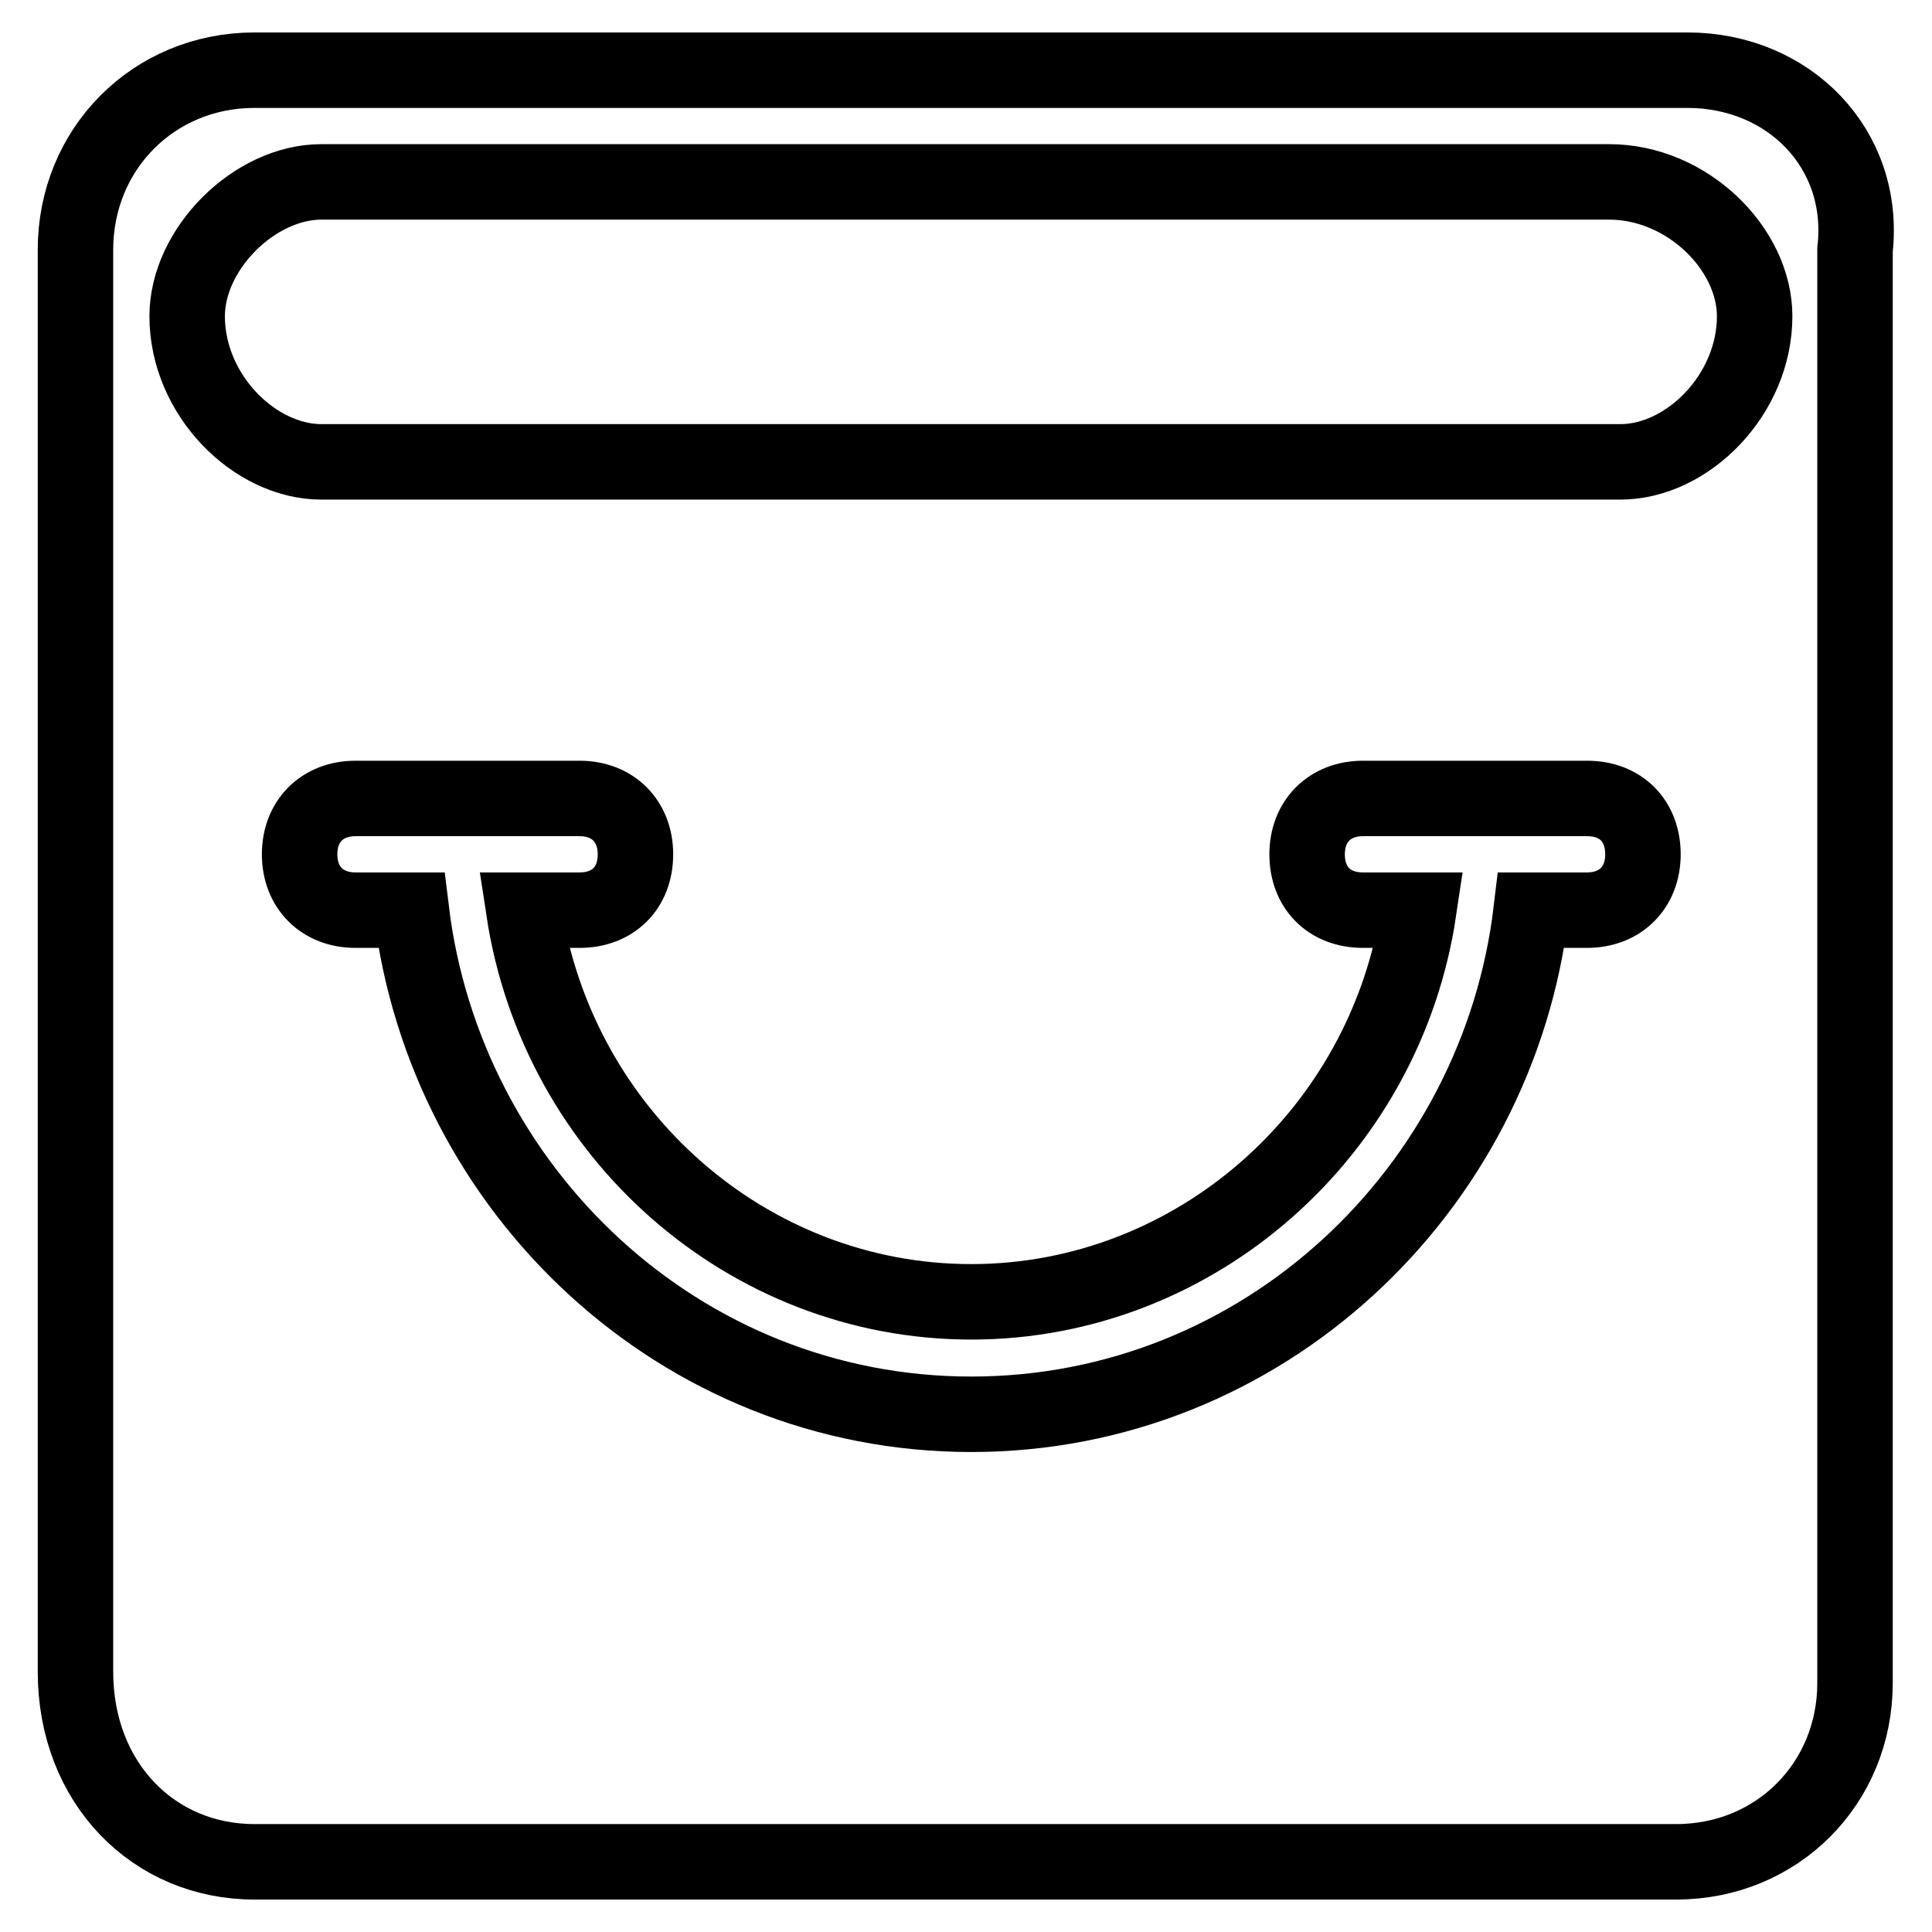 <?xml version="1.0" encoding="utf-8"?>
<!-- Svg Vector Icons : http://www.onlinewebfonts.com/icon -->
<!DOCTYPE svg PUBLIC "-//W3C//DTD SVG 1.1//EN" "http://www.w3.org/Graphics/SVG/1.1/DTD/svg11.dtd">
<svg version="1.1" xmlns="http://www.w3.org/2000/svg" xmlns:xlink="http://www.w3.org/1999/xlink" x="0px" y="0px" viewBox="0 0 256 256" enable-background="new 0 0 256 256" xml:space="preserve">
<g> <path stroke-width="10" fill-opacity="0" stroke="#000000"  d="M223.6,9.3H33.7C20.4,9.3,10,19.7,10,33.1v188.4c0,14.8,10.4,25.2,23.7,25.2h188.4 c13.4,0,23.7-10.4,23.7-23.7V33.1C247.3,19.7,237,9.3,223.6,9.3z M210.3,120.6h-7.4c-4.4,37.1-35.6,66.8-74.2,66.8 c-38.6,0-69.7-29.7-74.2-66.8h-7.4c-4.4,0-7.4-3-7.4-7.4c0-4.4,3-7.4,7.4-7.4h29.7c4.4,0,7.4,3,7.4,7.4c0,4.5-3,7.4-7.4,7.4h-7.4 c4.5,29.7,29.7,51.9,59.3,51.9s54.9-22.3,59.3-51.9h-7.4c-4.5,0-7.4-3-7.4-7.4c0-4.4,3-7.4,7.4-7.4h29.7c4.5,0,7.4,3,7.4,7.4 C217.7,117.6,214.7,120.6,210.3,120.6z M214.7,61.2H42.6c-8.9,0-17.8-8.9-17.8-19.3c0-8.9,8.9-17.8,17.8-17.8h170.6 c10.4,0,19.3,8.9,19.3,17.8C232.5,52.3,223.6,61.2,214.7,61.2z"/></g>
</svg>